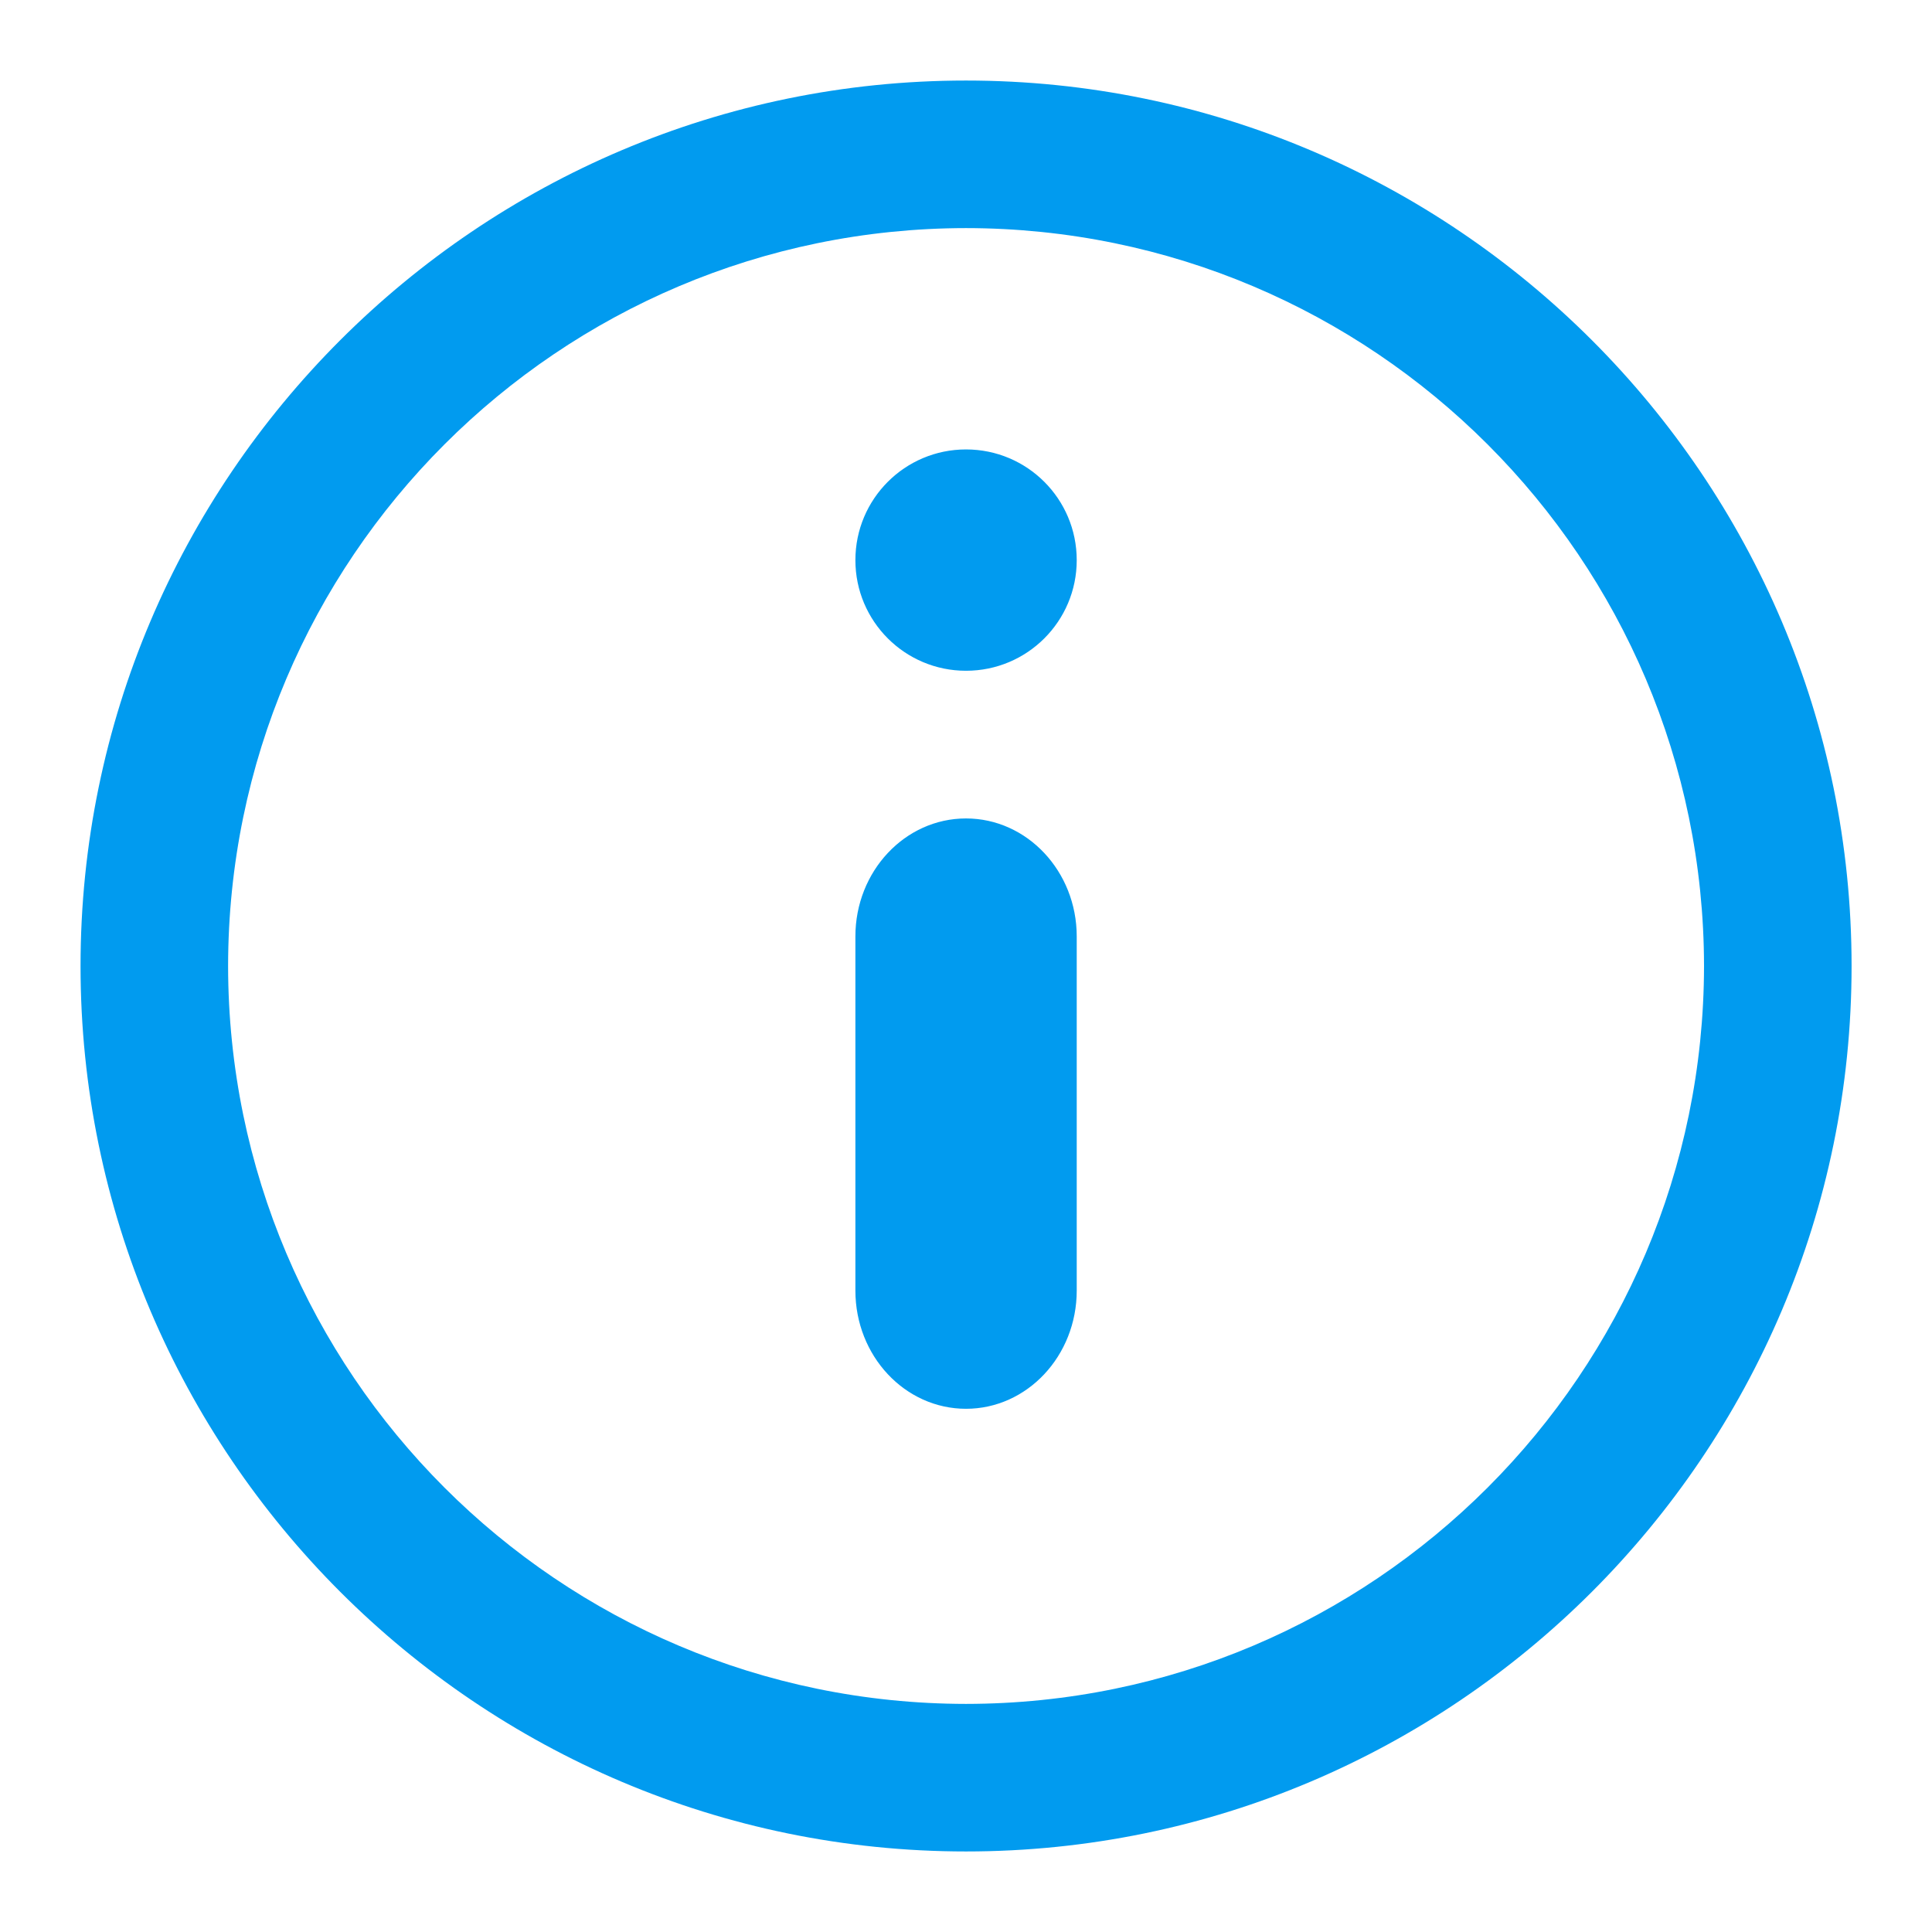 <svg width="16" height="16" viewBox="0 0 16 16" fill="none" xmlns="http://www.w3.org/2000/svg">
<path fill-rule="evenodd" clip-rule="evenodd" d="M8 0.667C3.957 0.667 0.667 3.957 0.667 8C0.667 12.043 3.957 15.333 8 15.333C12.044 15.333 15.334 12.043 15.334 8C15.334 3.957 12.044 0.667 8 0.667ZM7.084 4.639C7.084 4.132 7.494 3.722 8 3.722C8.507 3.722 8.917 4.132 8.917 4.639C8.917 5.145 8.507 5.555 8 5.555C7.494 5.555 7.084 5.145 7.084 4.639ZM7.084 7.755C7.084 7.216 7.494 6.778 8 6.778C8.506 6.778 8.917 7.216 8.917 7.755V10.688C8.917 11.229 8.506 11.667 8 11.667C7.494 11.667 7.084 11.229 7.084 10.688V7.755ZM1.889 8C1.892 11.374 4.627 14.108 8 14.111C11.374 14.108 14.108 11.374 14.112 8C14.108 4.626 11.374 1.892 8 1.889C4.627 1.892 1.892 4.626 1.889 8Z" fill="#019BEF"/>
</svg>
